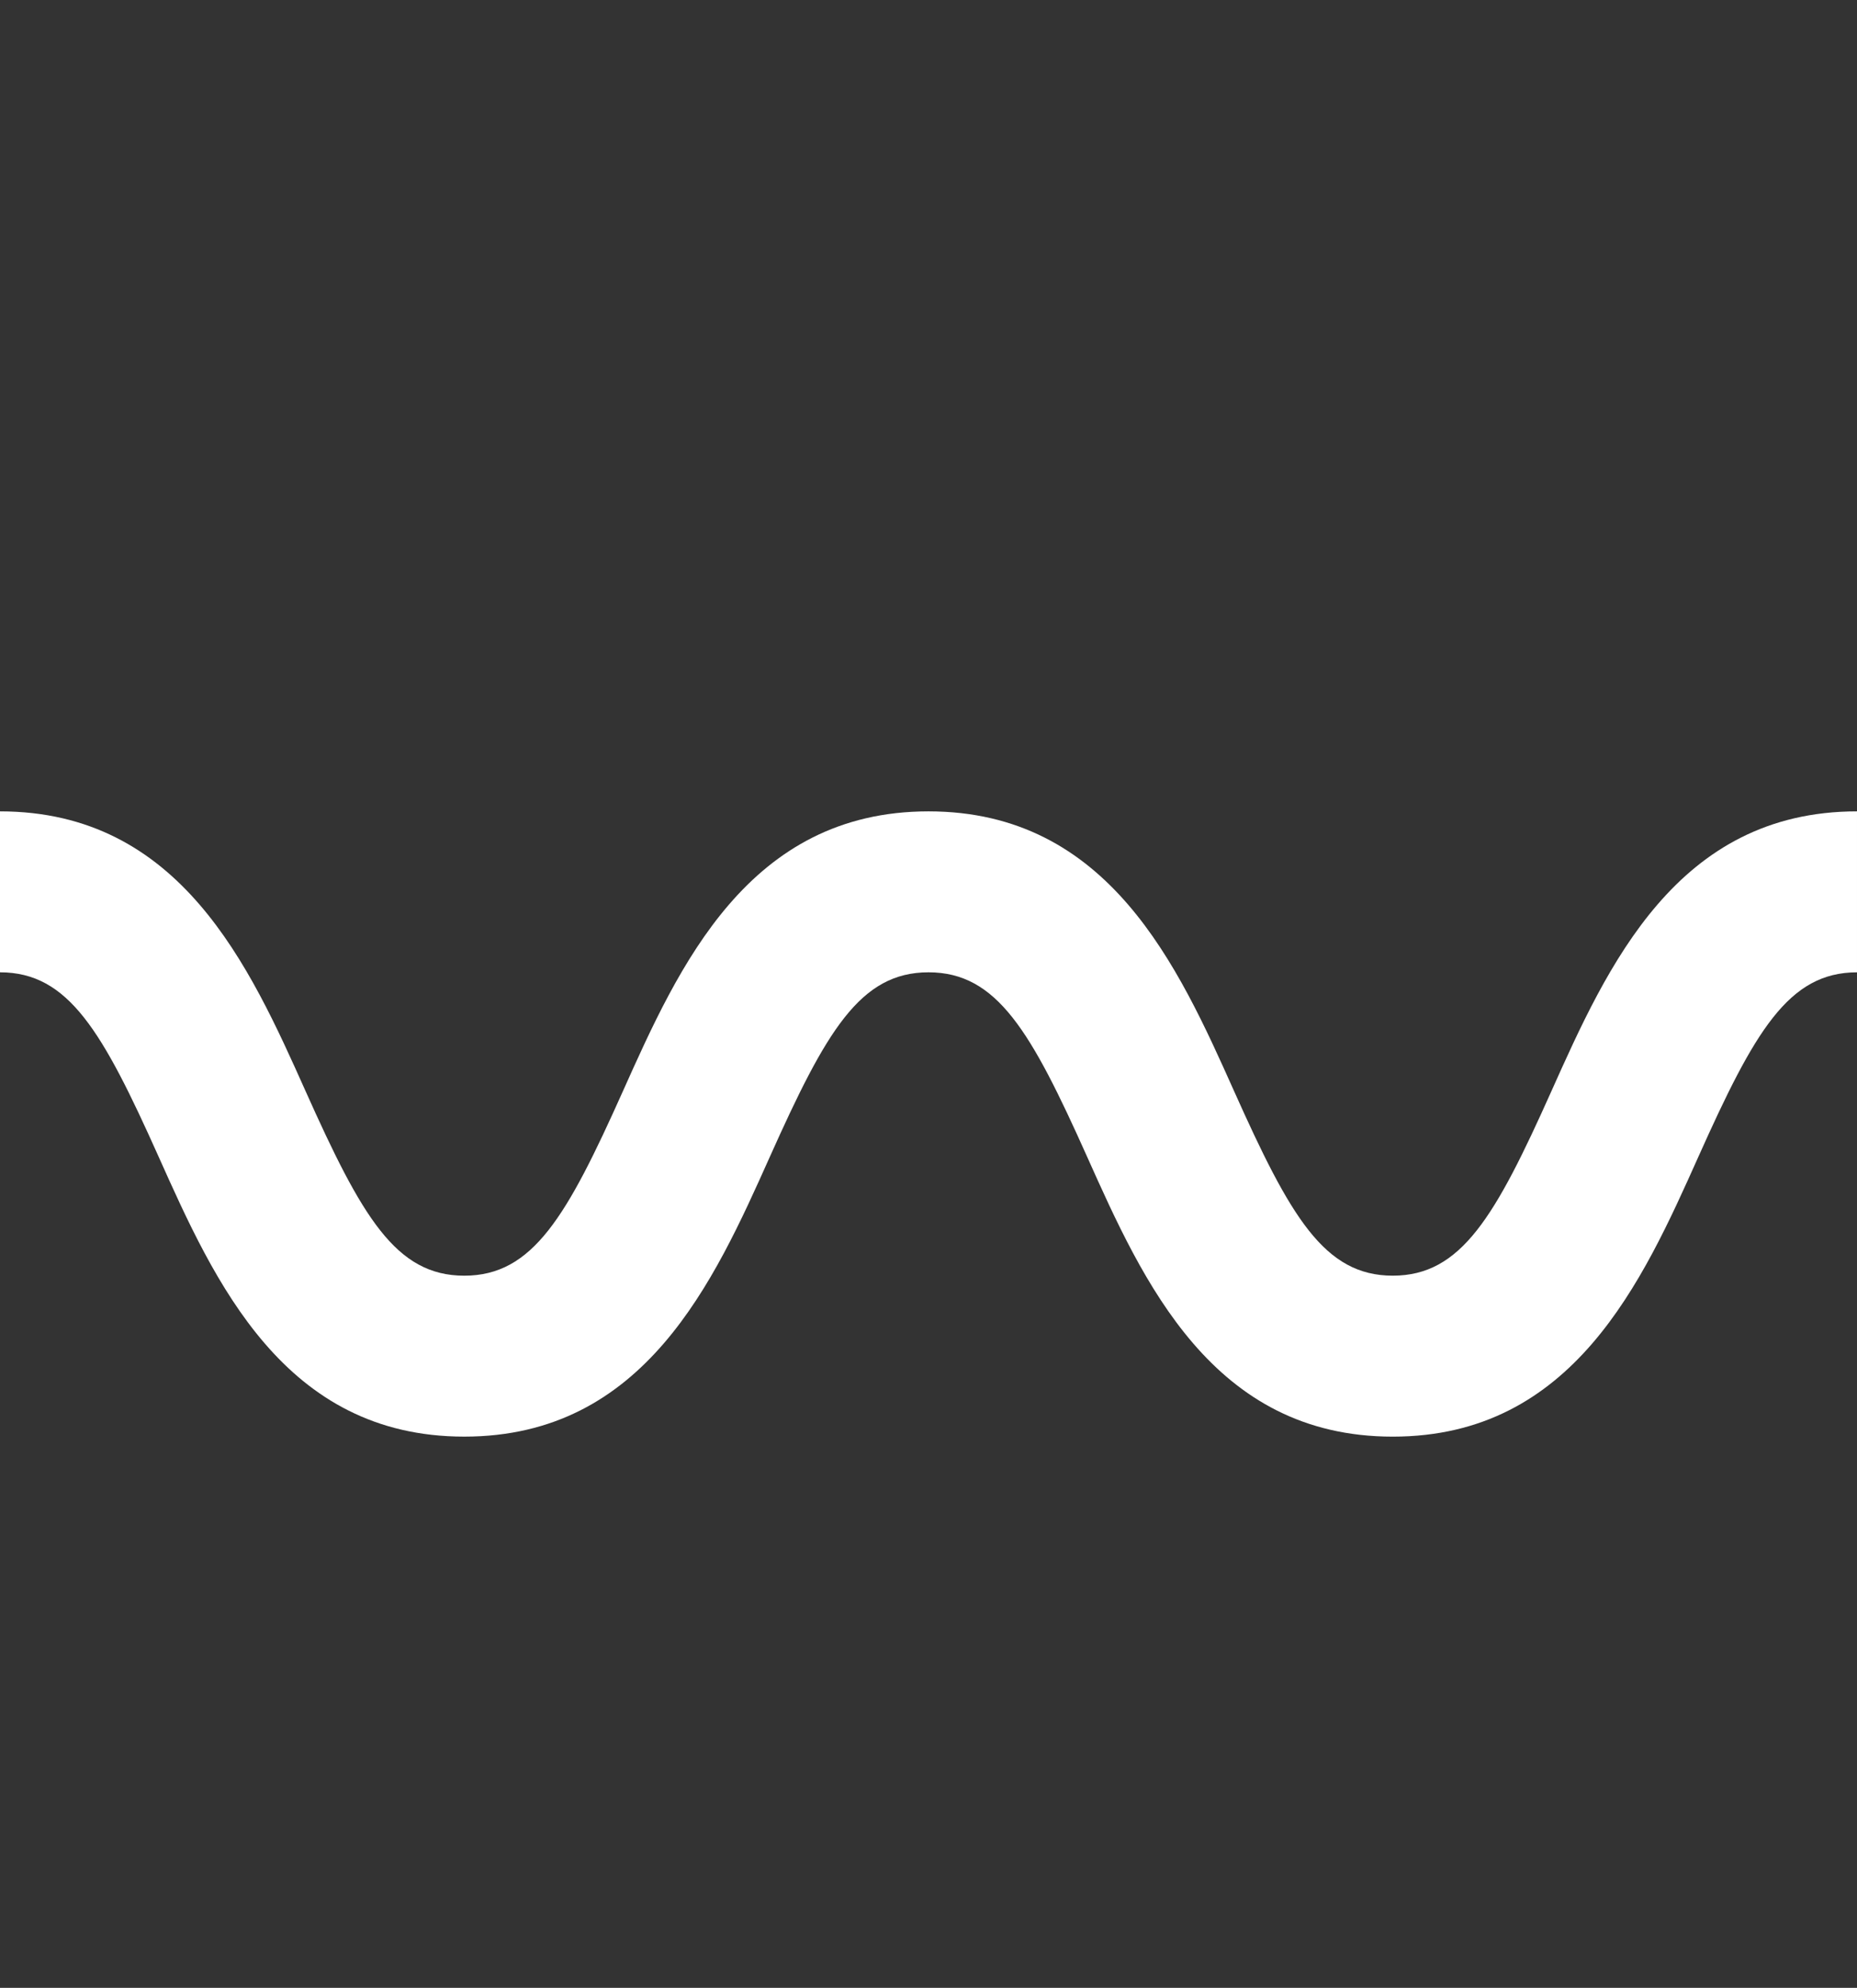 <?xml version="1.0" encoding="UTF-8"?>
<svg id="Laag_1" data-name="Laag 1" xmlns="http://www.w3.org/2000/svg" viewBox="0 0 956.73 1024">
  <rect x="0" y="0" width="956.73" height="1024" fill="#333333" stroke="none"/>
  <defs>
    <style>
      .cls-1 {
        fill: #fff;
        stroke-width: 0px;
      }
    </style>
  </defs>
  <path class="cls-1" d="M157.43,562.07c28.94,64.63,46.43,95.08,81.76,95.08,35.32,0,52.82-30.45,81.75-95.08,28.75-64.2,64.52-144.11,157.43-144.11h0c92.91,0,128.68,79.9,157.43,144.11,28.93,64.63,46.43,95.07,81.75,95.07,35.32,0,52.82-30.45,81.75-95.07,28.75-64.2,64.52-144.11,157.43-144.11v82.92c-35.32,0-52.82,30.45-81.75,95.07-28.75,64.2-64.52,144.11-157.43,144.11-92.91,0-128.68-79.9-157.43-144.11-28.93-64.63-46.43-95.08-81.75-95.08h0c-35.32,0-52.82,30.45-81.76,95.07-28.75,64.2-64.52,144.11-157.42,144.11-92.91,0-128.68-79.9-157.43-144.11C52.82,531.32,35.32,500.87,0,500.87v-82.91c92.91,0,128.68,79.9,157.43,144.11Z"/>
</svg>